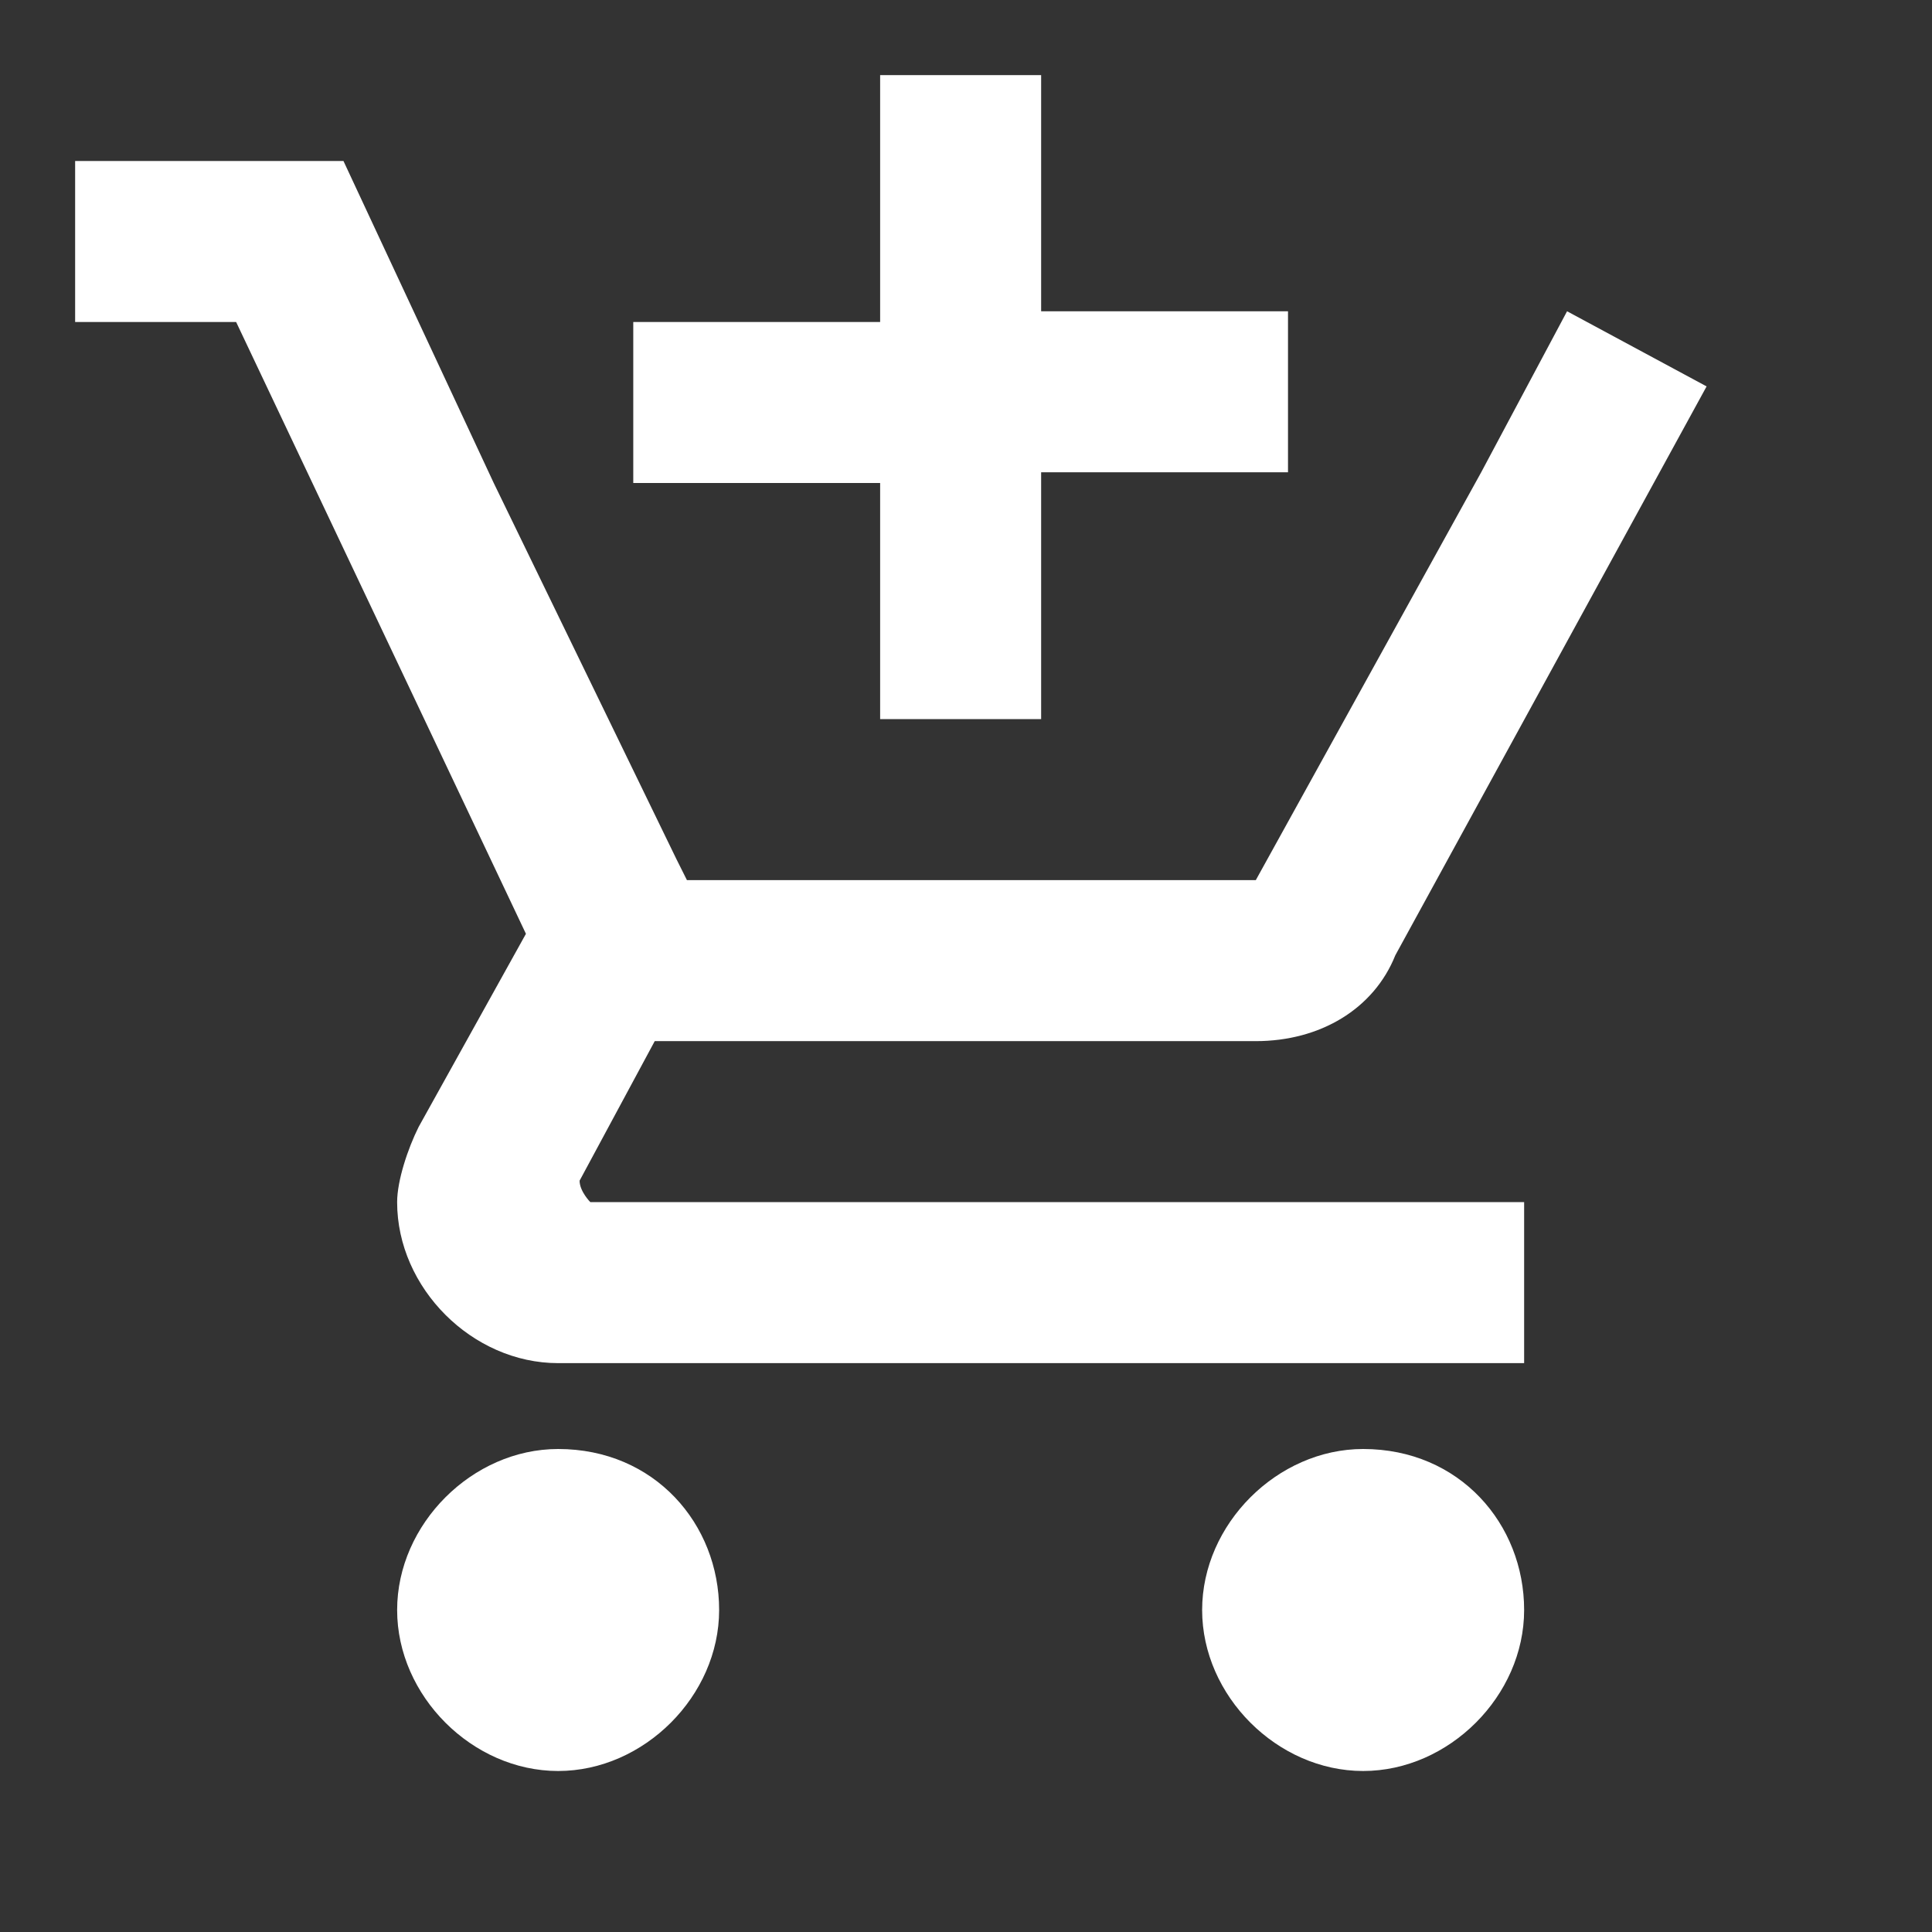 <?xml version="1.0" encoding="utf-8"?>
<!-- Generator: Adobe Illustrator 19.0.0, SVG Export Plug-In . SVG Version: 6.00 Build 0)  -->
<svg version="1.1" id="圖層_1" xmlns="http://www.w3.org/2000/svg" xmlns:xlink="http://www.w3.org/1999/xlink" x="0px" y="0px"
	 viewBox="-411 289.3 18 18" style="enable-background:new -411 289.3 18 18;" xml:space="preserve">
<rect x="-411" y="289.3" width="18" height="18" fill="#333333" stroke="none"/>
<style type="text/css">
	.st0{fill:none;}
	.st1{fill:#FFFFFF;}
</style>
<path class="st0" d="M-411,289.3h18v18h-18V289.3z M-397.3,293.8l-2.1,3.8L-397.3,293.8z"/>
<path class="st1" d="M-402.8,296h1.5v-2.3h2.3v-1.5h-2.3V290h-1.5v2.3h-2.3v1.5h2.3V296z M-405.8,302.8c-0.8,0-1.5,0.7-1.5,1.5
	s0.7,1.5,1.5,1.5s1.5-0.7,1.5-1.5S-404.9,302.8-405.8,302.8z M-398.3,302.8c-0.8,0-1.5,0.7-1.5,1.5s0.7,1.5,1.5,1.5s1.5-0.7,1.5-1.5
	S-397.4,302.8-398.3,302.8z M-405.6,300.3L-405.6,300.3l0.7-1.3h5.6c0.6,0,1.1-0.3,1.3-0.8l2.9-5.3l-1.3-0.7h0l-0.8,1.5l-2.1,3.8
	h-5.3l-0.1-0.2l-1.7-3.5l-0.7-1.5l-0.7-1.5h-2.5v1.5h1.5l2.7,5.7l-1,1.8c-0.1,0.2-0.2,0.5-0.2,0.7c0,0.8,0.7,1.5,1.5,1.5h9v-1.5
	h-8.7C-405.5,300.5-405.6,300.4-405.6,300.3z"/>
</svg>
